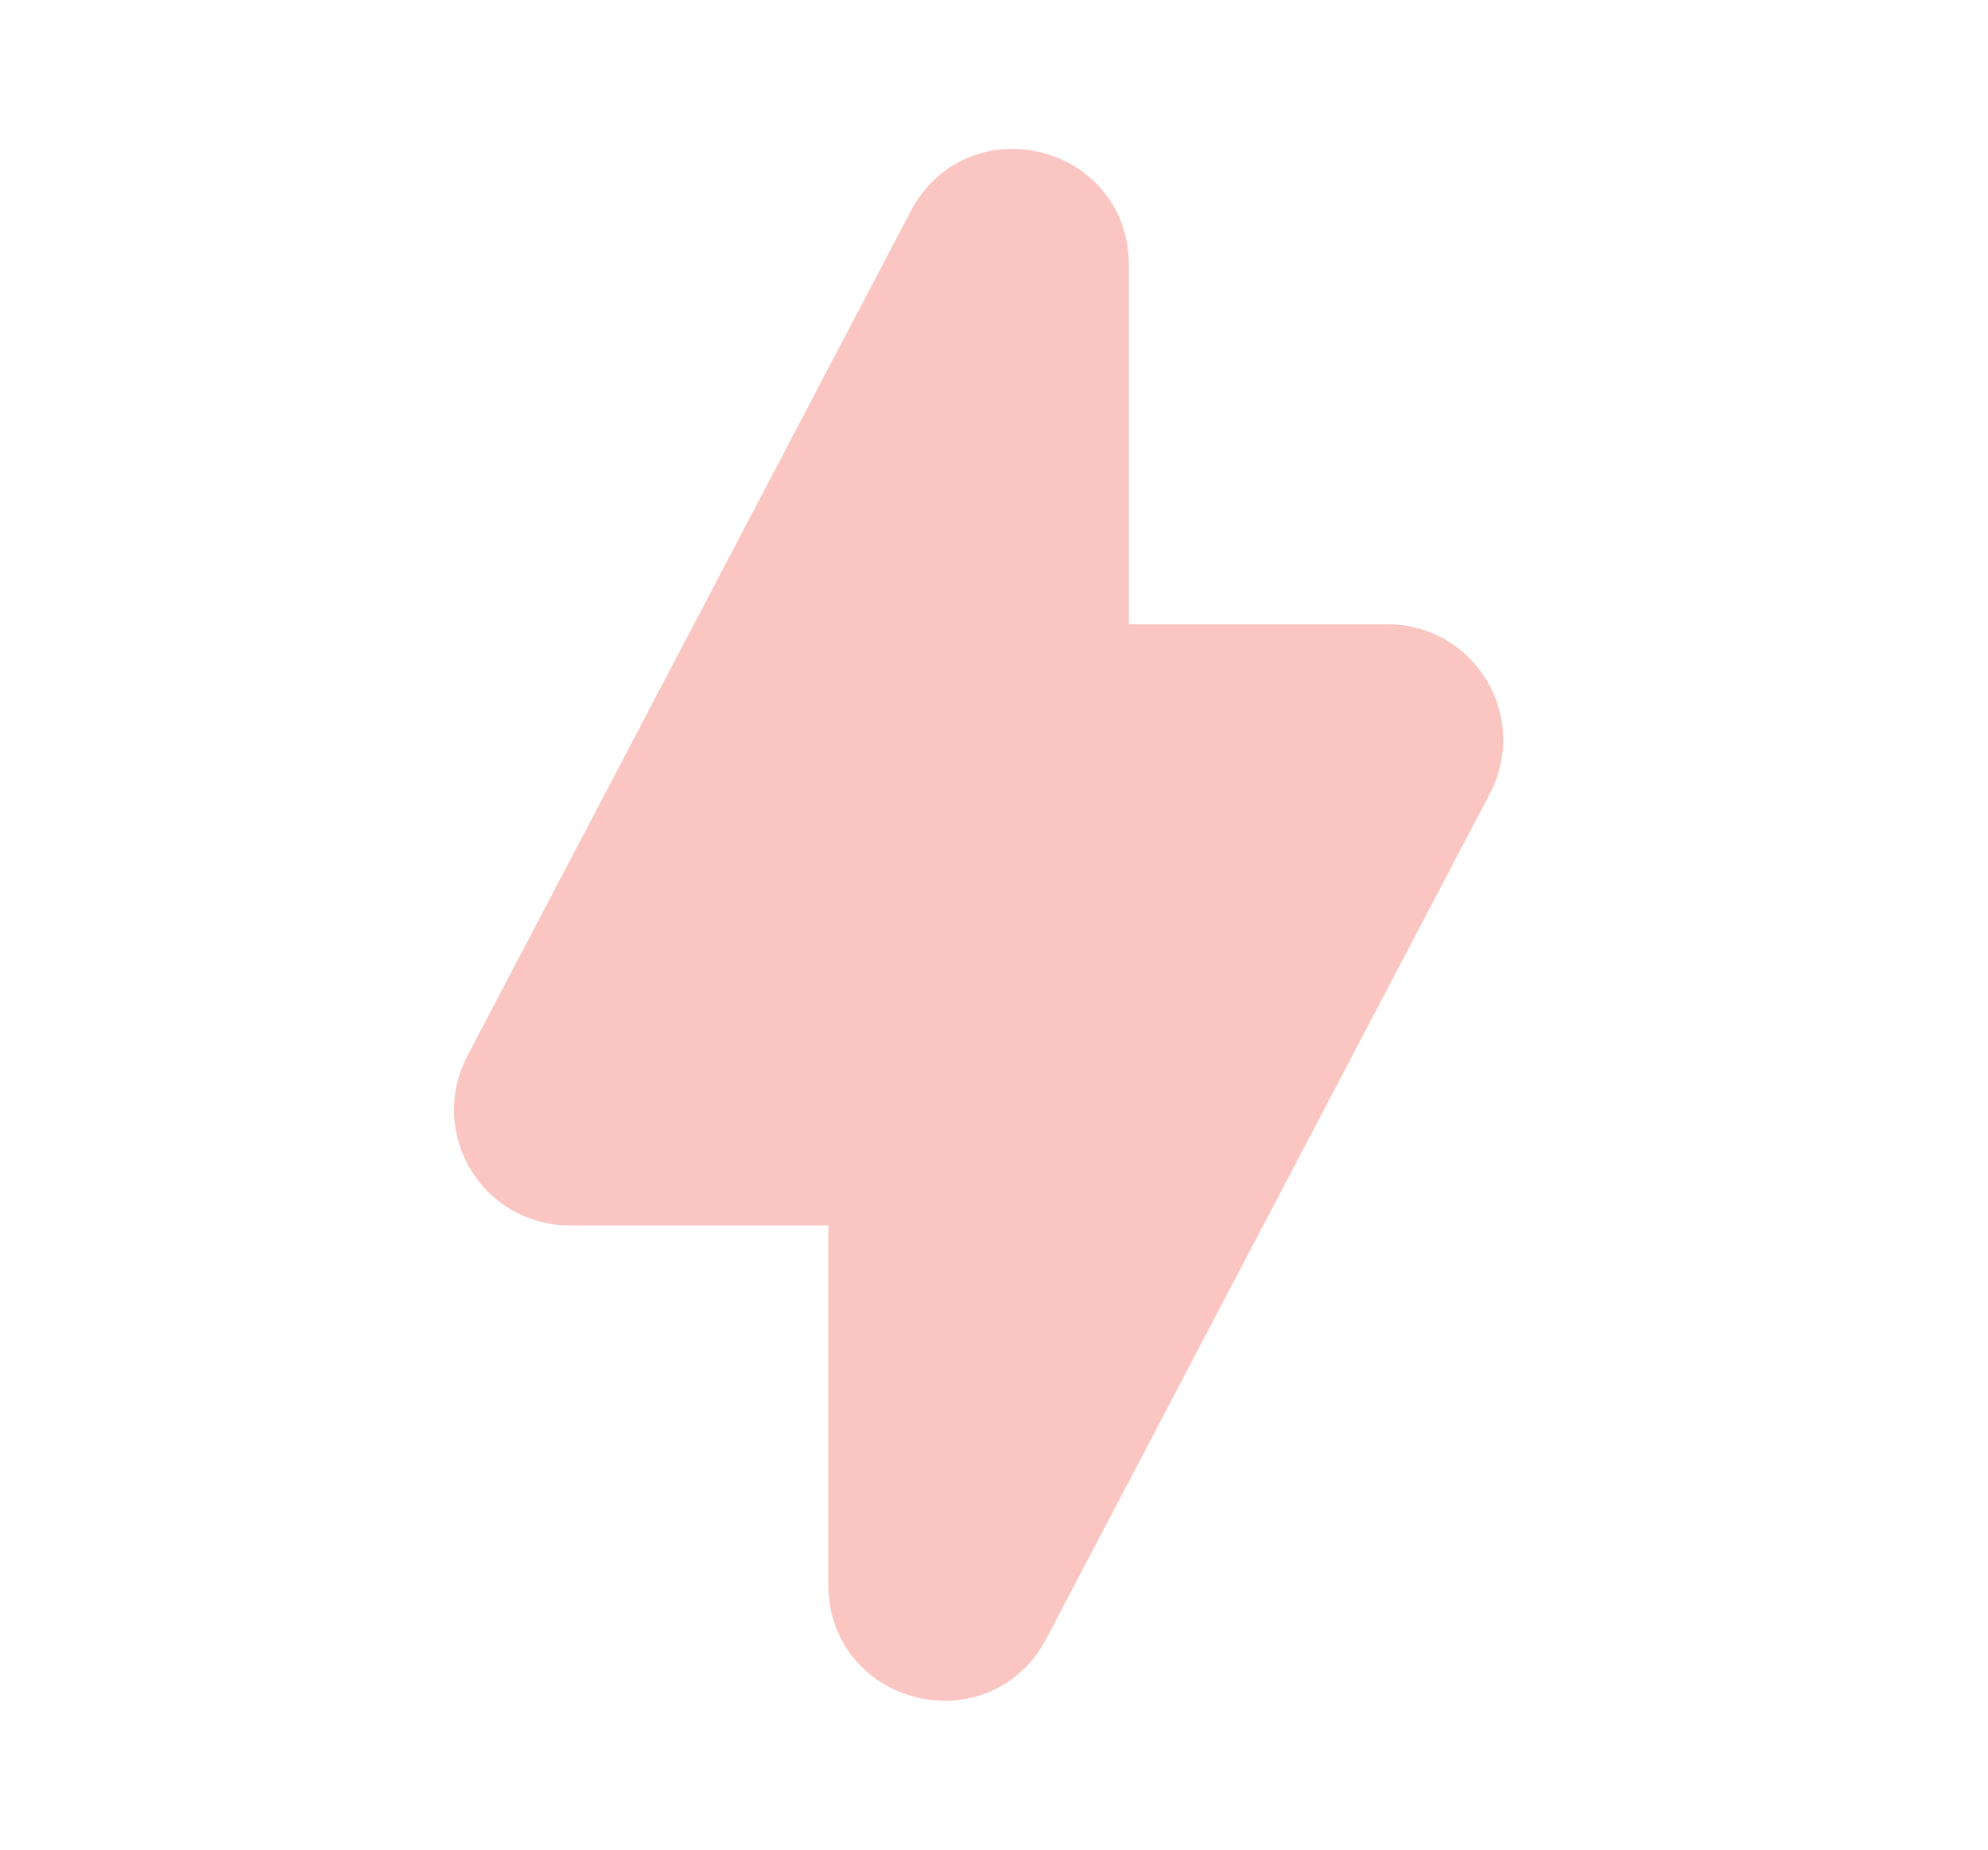 <svg width="43" height="40" viewBox="0 0 43 40" fill="none" xmlns="http://www.w3.org/2000/svg">
<path d="M18.417 25.75C18.555 25.75 18.667 25.862 18.667 26V34.277C18.667 36.105 21.117 36.709 21.966 35.091L31.562 16.813C32.174 15.648 31.329 14.25 30.013 14.25H23.917C23.779 14.25 23.667 14.138 23.667 14V5.723C23.667 3.895 21.217 3.291 20.367 4.909L10.772 23.186C10.16 24.352 11.005 25.75 12.321 25.75H18.417Z" fill="#FBC5C1" stroke="#FBC5C1" stroke-width="1.5"/>
</svg>
